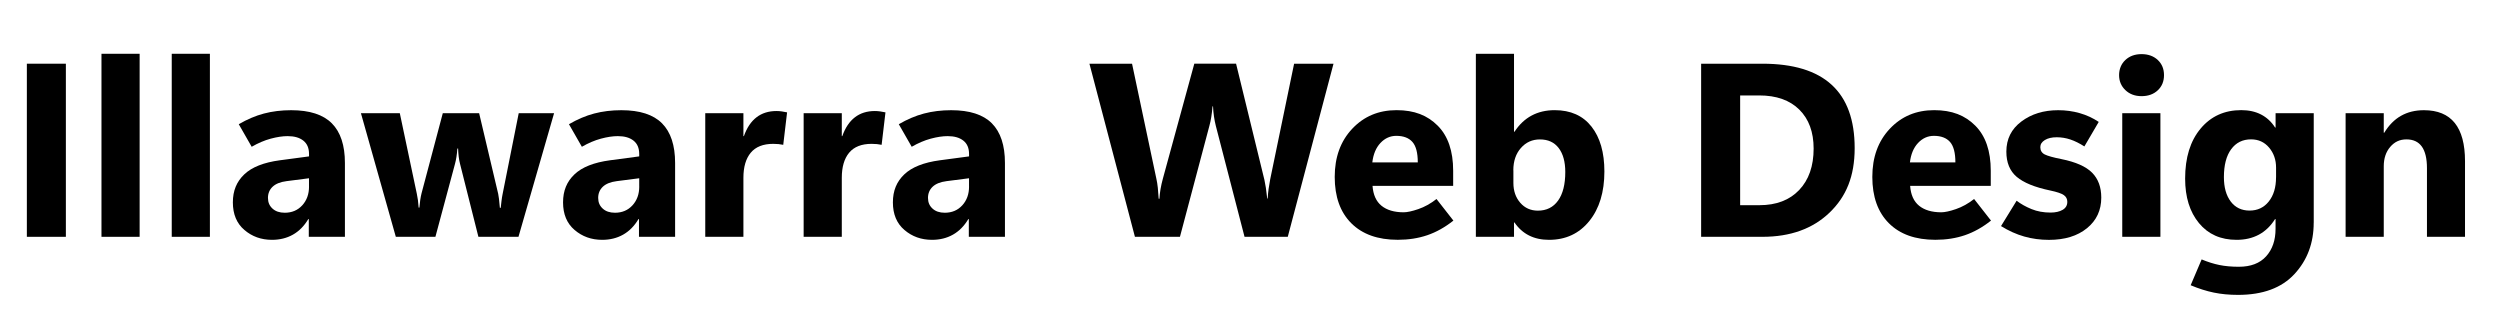<?xml version="1.0" encoding="UTF-8"?> <svg xmlns="http://www.w3.org/2000/svg" id="Layer_1" version="1.1" viewBox="0 0 728 90"><path d="M19.18,68.96H7.82V18.55h11.36v50.41Z"></path><path d="M29.55,68.96V15.66h11.11v53.3h-11.11Z"></path><path d="M50.01,68.96V15.66h11.11v53.3h-11.11Z"></path><path d="M100.43,68.96h-10.51v-5.17h-.14c-1.2,2.02-2.69,3.53-4.48,4.54-1.79,1.01-3.83,1.51-6.1,1.51-3.12,0-5.8-.96-8.03-2.87-2.24-1.91-3.36-4.59-3.36-8.03s1.11-6.05,3.32-8.16,5.68-3.48,10.39-4.11l8.47-1.13v-.7c0-1.71-.55-3.01-1.65-3.88-1.1-.88-2.62-1.32-4.57-1.32-1.48,0-3.12.25-4.94.74-1.82.49-3.66,1.28-5.54,2.36l-3.76-6.57c2.46-1.43,4.9-2.47,7.33-3.11,2.43-.64,5.07-.97,7.93-.97,5.37,0,9.32,1.28,11.85,3.83,2.53,2.55,3.8,6.4,3.8,11.53v21.52ZM89.98,54.34v-2.43l-6.54.84c-1.81.23-3.16.78-4.06,1.63-.9.86-1.35,1.94-1.35,3.25s.44,2.3,1.32,3.11,2.07,1.21,3.57,1.21c2.09,0,3.78-.72,5.1-2.16,1.31-1.44,1.97-3.26,1.97-5.47Z"></path><path d="M161.35,32.96l-10.37,36h-11.67l-5.31-21.09c-.19-.7-.33-1.44-.42-2.2-.09-.76-.15-1.56-.18-2.41h-.21c-.07.91-.16,1.74-.28,2.48-.12.74-.26,1.4-.42,1.99l-5.7,21.23h-11.53l-10.16-36h11.32l4.96,23.48c.12.56.22,1.17.32,1.83.09.66.16,1.38.21,2.18h.21c.07-.82.16-1.58.26-2.27s.23-1.32.37-1.88l6.19-23.34h10.58l5.55,23.48c.07.28.15.77.23,1.46.08.69.17,1.56.26,2.62h.25c.07-.68.15-1.36.23-2.04.08-.68.19-1.36.33-2.04l4.68-23.48h10.3Z"></path><path d="M196.58,68.96h-10.51v-5.17h-.14c-1.2,2.02-2.69,3.53-4.48,4.54-1.79,1.01-3.83,1.51-6.1,1.51-3.12,0-5.8-.96-8.03-2.87-2.24-1.91-3.36-4.59-3.36-8.03s1.11-6.05,3.32-8.16,5.68-3.48,10.39-4.11l8.47-1.13v-.7c0-1.71-.55-3.01-1.65-3.88-1.1-.88-2.62-1.32-4.57-1.32-1.48,0-3.12.25-4.94.74-1.82.49-3.66,1.28-5.54,2.36l-3.76-6.57c2.46-1.43,4.9-2.47,7.33-3.11,2.43-.64,5.07-.97,7.93-.97,5.37,0,9.32,1.28,11.85,3.83,2.53,2.55,3.8,6.4,3.8,11.53v21.52ZM186.14,54.34v-2.43l-6.54.84c-1.81.23-3.16.78-4.06,1.63-.9.86-1.35,1.94-1.35,3.25s.44,2.3,1.32,3.11,2.07,1.21,3.57,1.21c2.09,0,3.78-.72,5.1-2.16,1.31-1.44,1.97-3.26,1.97-5.47Z"></path><path d="M228.08,42.17c-.45-.09-.9-.16-1.37-.21-.47-.05-.98-.07-1.55-.07-2.93,0-5.11.86-6.54,2.58-1.43,1.72-2.14,4.15-2.14,7.3v17.19h-11.11v-36h11.11v6.68h.14c.87-2.44,2.09-4.27,3.67-5.48,1.58-1.22,3.52-1.83,5.82-1.83.52,0,1.02.04,1.53.11.5.07,1.02.16,1.56.28l-1.12,9.46Z"></path><path d="M256.73,42.17c-.45-.09-.9-.16-1.37-.21-.47-.05-.98-.07-1.55-.07-2.93,0-5.11.86-6.54,2.58-1.43,1.72-2.14,4.15-2.14,7.3v17.19h-11.11v-36h11.11v6.68h.14c.87-2.44,2.09-4.27,3.67-5.48,1.58-1.22,3.52-1.83,5.82-1.83.52,0,1.02.04,1.53.11.5.07,1.02.16,1.56.28l-1.12,9.46Z"></path><path d="M292.63,68.96h-10.51v-5.17h-.14c-1.2,2.02-2.69,3.53-4.48,4.54-1.79,1.01-3.83,1.51-6.1,1.51-3.12,0-5.8-.96-8.03-2.87-2.24-1.91-3.36-4.59-3.36-8.03s1.11-6.05,3.32-8.16,5.68-3.48,10.39-4.11l8.47-1.13v-.7c0-1.71-.55-3.01-1.65-3.88-1.1-.88-2.62-1.32-4.57-1.32-1.48,0-3.12.25-4.94.74-1.82.49-3.66,1.28-5.54,2.36l-3.76-6.57c2.46-1.43,4.9-2.47,7.33-3.11,2.43-.64,5.07-.97,7.93-.97,5.37,0,9.32,1.28,11.85,3.83,2.53,2.55,3.8,6.4,3.8,11.53v21.52ZM282.18,54.34v-2.43l-6.54.84c-1.81.23-3.16.78-4.06,1.63-.9.86-1.35,1.94-1.35,3.25s.44,2.3,1.32,3.11,2.07,1.21,3.57,1.21c2.09,0,3.78-.72,5.1-2.16,1.31-1.44,1.97-3.26,1.97-5.47Z"></path><path d="M388.32,18.55l-13.32,50.41h-12.59l-8.37-32.34c-.21-.84-.39-1.74-.53-2.69s-.23-1.94-.28-2.97h-.14c-.09,1.15-.22,2.19-.37,3.13-.15.94-.33,1.78-.54,2.53l-8.58,32.34h-13.11l-13.25-50.41h12.41l7.1,33.57c.16.73.3,1.56.4,2.51s.19,2.03.26,3.25h.21c.05-.91.16-1.86.33-2.85s.4-2,.69-3.06l9.14-33.43h12.16l8.26,33.86c.14.61.28,1.37.42,2.29s.27,1.96.39,3.13h.14c.05-.94.13-1.87.26-2.79s.29-1.87.47-2.83l6.96-33.65h11.46Z"></path><path d="M423.16,54.12h-23.48c.19,2.6,1.06,4.54,2.62,5.8s3.71,1.9,6.45,1.9c1.03,0,2.46-.31,4.27-.93s3.58-1.6,5.29-2.94l4.92,6.29c-2.46,1.95-4.99,3.36-7.59,4.25s-5.47,1.34-8.61,1.34c-5.81,0-10.32-1.61-13.54-4.83s-4.82-7.72-4.82-13.48,1.7-10.42,5.1-14.03c3.4-3.61,7.7-5.41,12.9-5.41s8.99,1.51,11.99,4.52c3,3.01,4.5,7.39,4.5,13.13v4.39ZM412.86,47.3c0-2.79-.52-4.78-1.56-5.96-1.04-1.18-2.61-1.78-4.69-1.78-1.78,0-3.32.69-4.62,2.07-1.3,1.38-2.09,3.27-2.37,5.66h13.25Z"></path><path d="M441.02,64.78h-.14v4.18h-11.11V15.66h11.11v22.71h.14c1.36-2.09,3.02-3.66,4.97-4.71s4.2-1.58,6.73-1.58c4.64,0,8.21,1.59,10.72,4.78,2.51,3.19,3.76,7.55,3.76,13.08,0,6-1.47,10.82-4.41,14.45s-6.85,5.45-11.72,5.45c-2.2,0-4.14-.42-5.82-1.27s-3.09-2.11-4.24-3.8ZM440.7,49.59v3.69c0,2.32.67,4.24,2,5.77s3.05,2.29,5.13,2.29c2.53,0,4.49-.98,5.89-2.94s2.09-4.73,2.09-8.31c0-2.98-.64-5.3-1.92-6.98-1.28-1.68-3.1-2.51-5.47-2.51-2.23,0-4.07.83-5.54,2.5-1.46,1.66-2.2,3.83-2.2,6.5Z"></path><path d="M495.37,68.96V18.55h17.86c8.95,0,15.67,2.04,20.14,6.13,4.48,4.09,6.71,10.24,6.71,18.44s-2.44,14.12-7.33,18.81-11.4,7.03-19.53,7.03h-17.86ZM506.73,27.79v31.96h5.62c4.92,0,8.78-1.48,11.58-4.43s4.2-6.97,4.2-12.06c0-4.8-1.39-8.58-4.17-11.34-2.78-2.75-6.67-4.13-11.69-4.13h-5.55Z"></path><path d="M579.71,54.12h-23.48c.19,2.6,1.06,4.54,2.62,5.8s3.71,1.9,6.45,1.9c1.03,0,2.46-.31,4.27-.93s3.58-1.6,5.29-2.94l4.92,6.29c-2.46,1.95-4.99,3.36-7.59,4.25s-5.47,1.34-8.61,1.34c-5.81,0-10.32-1.61-13.54-4.83s-4.82-7.72-4.82-13.48,1.7-10.42,5.1-14.03c3.4-3.61,7.7-5.41,12.9-5.41s8.99,1.51,11.99,4.52c3,3.01,4.5,7.39,4.5,13.13v4.39ZM569.41,47.3c0-2.79-.52-4.78-1.56-5.96-1.04-1.18-2.61-1.78-4.69-1.78-1.78,0-3.32.69-4.62,2.07-1.3,1.38-2.09,3.27-2.37,5.66h13.25Z"></path><path d="M582.7,65.83l4.54-7.38c1.22.94,2.66,1.75,4.32,2.43s3.52,1.02,5.55,1.02c1.43,0,2.6-.26,3.52-.79s1.37-1.31,1.37-2.34c0-.82-.33-1.47-1-1.95s-2-.93-3.99-1.35c-4.48-.94-7.72-2.26-9.74-3.97s-3.02-4.16-3.02-7.35c0-3.66,1.46-6.58,4.38-8.77,2.92-2.19,6.49-3.29,10.71-3.29,2.2,0,4.3.29,6.29.86,1.99.57,3.83,1.42,5.52,2.55l-4.18,7.14c-1.43-.91-2.79-1.59-4.08-2.02-1.29-.43-2.61-.65-3.97-.65-1.43,0-2.58.27-3.46.81-.88.54-1.32,1.23-1.32,2.07,0,.98.43,1.69,1.3,2.13.87.43,2.48.88,4.85,1.35,4.17.84,7.15,2.16,8.93,3.96s2.67,4.21,2.67,7.26c0,3.68-1.39,6.65-4.17,8.91s-6.46,3.39-11.06,3.39c-2.51,0-4.9-.32-7.19-.97s-4.54-1.66-6.77-3.04Z"></path><path d="M623.62,28c-1.92,0-3.49-.59-4.71-1.76-1.22-1.17-1.83-2.62-1.83-4.36s.61-3.27,1.83-4.41c1.22-1.14,2.79-1.71,4.71-1.71s3.52.57,4.73,1.71c1.21,1.14,1.81,2.61,1.81,4.41s-.6,3.28-1.81,4.41c-1.21,1.14-2.78,1.71-4.73,1.71ZM629.11,68.96h-11.11v-36h11.11v36Z"></path><path d="M673.75,64.85c0,5.93-1.87,10.92-5.61,14.96-3.74,4.04-9.22,6.06-16.44,6.06-2.53,0-4.88-.22-7.05-.67s-4.41-1.16-6.73-2.14l3.2-7.52c1.78.75,3.5,1.29,5.17,1.63,1.66.34,3.55.51,5.66.51,3.47,0,6.12-1.01,7.95-3.04,1.83-2.03,2.74-4.69,2.74-8v-2.85h-.14c-1.27,2.02-2.84,3.53-4.71,4.54-1.88,1.01-4.04,1.51-6.5,1.51-4.62,0-8.27-1.62-10.95-4.87s-4.03-7.56-4.03-12.96c0-6.12,1.5-10.97,4.5-14.56s6.95-5.38,11.85-5.38c2.18,0,4.1.42,5.75,1.27s3.02,2.11,4.1,3.8h.14v-4.18h11.11v31.89ZM662.79,51.66v-2.85c0-2.27-.67-4.21-2.02-5.82-1.35-1.6-3.1-2.41-5.26-2.41-2.46,0-4.39.96-5.8,2.88-1.41,1.92-2.11,4.63-2.11,8.12,0,3,.67,5.37,2,7.12s3.16,2.62,5.48,2.62,4.18-.88,5.59-2.65,2.11-4.11,2.11-7.01Z"></path><path d="M717.8,68.96h-11.07v-20c0-2.79-.5-4.88-1.49-6.28-1-1.39-2.49-2.09-4.48-2.09s-3.5.74-4.75,2.21-1.86,3.35-1.86,5.63v20.53h-11.11v-36h11.11v5.7h.14c1.34-2.2,2.96-3.85,4.89-4.94s4.15-1.63,6.68-1.63c3.98,0,6.97,1.24,8.96,3.71,1.99,2.47,2.99,6.18,2.99,11.13v22.04Z"></path></svg> 